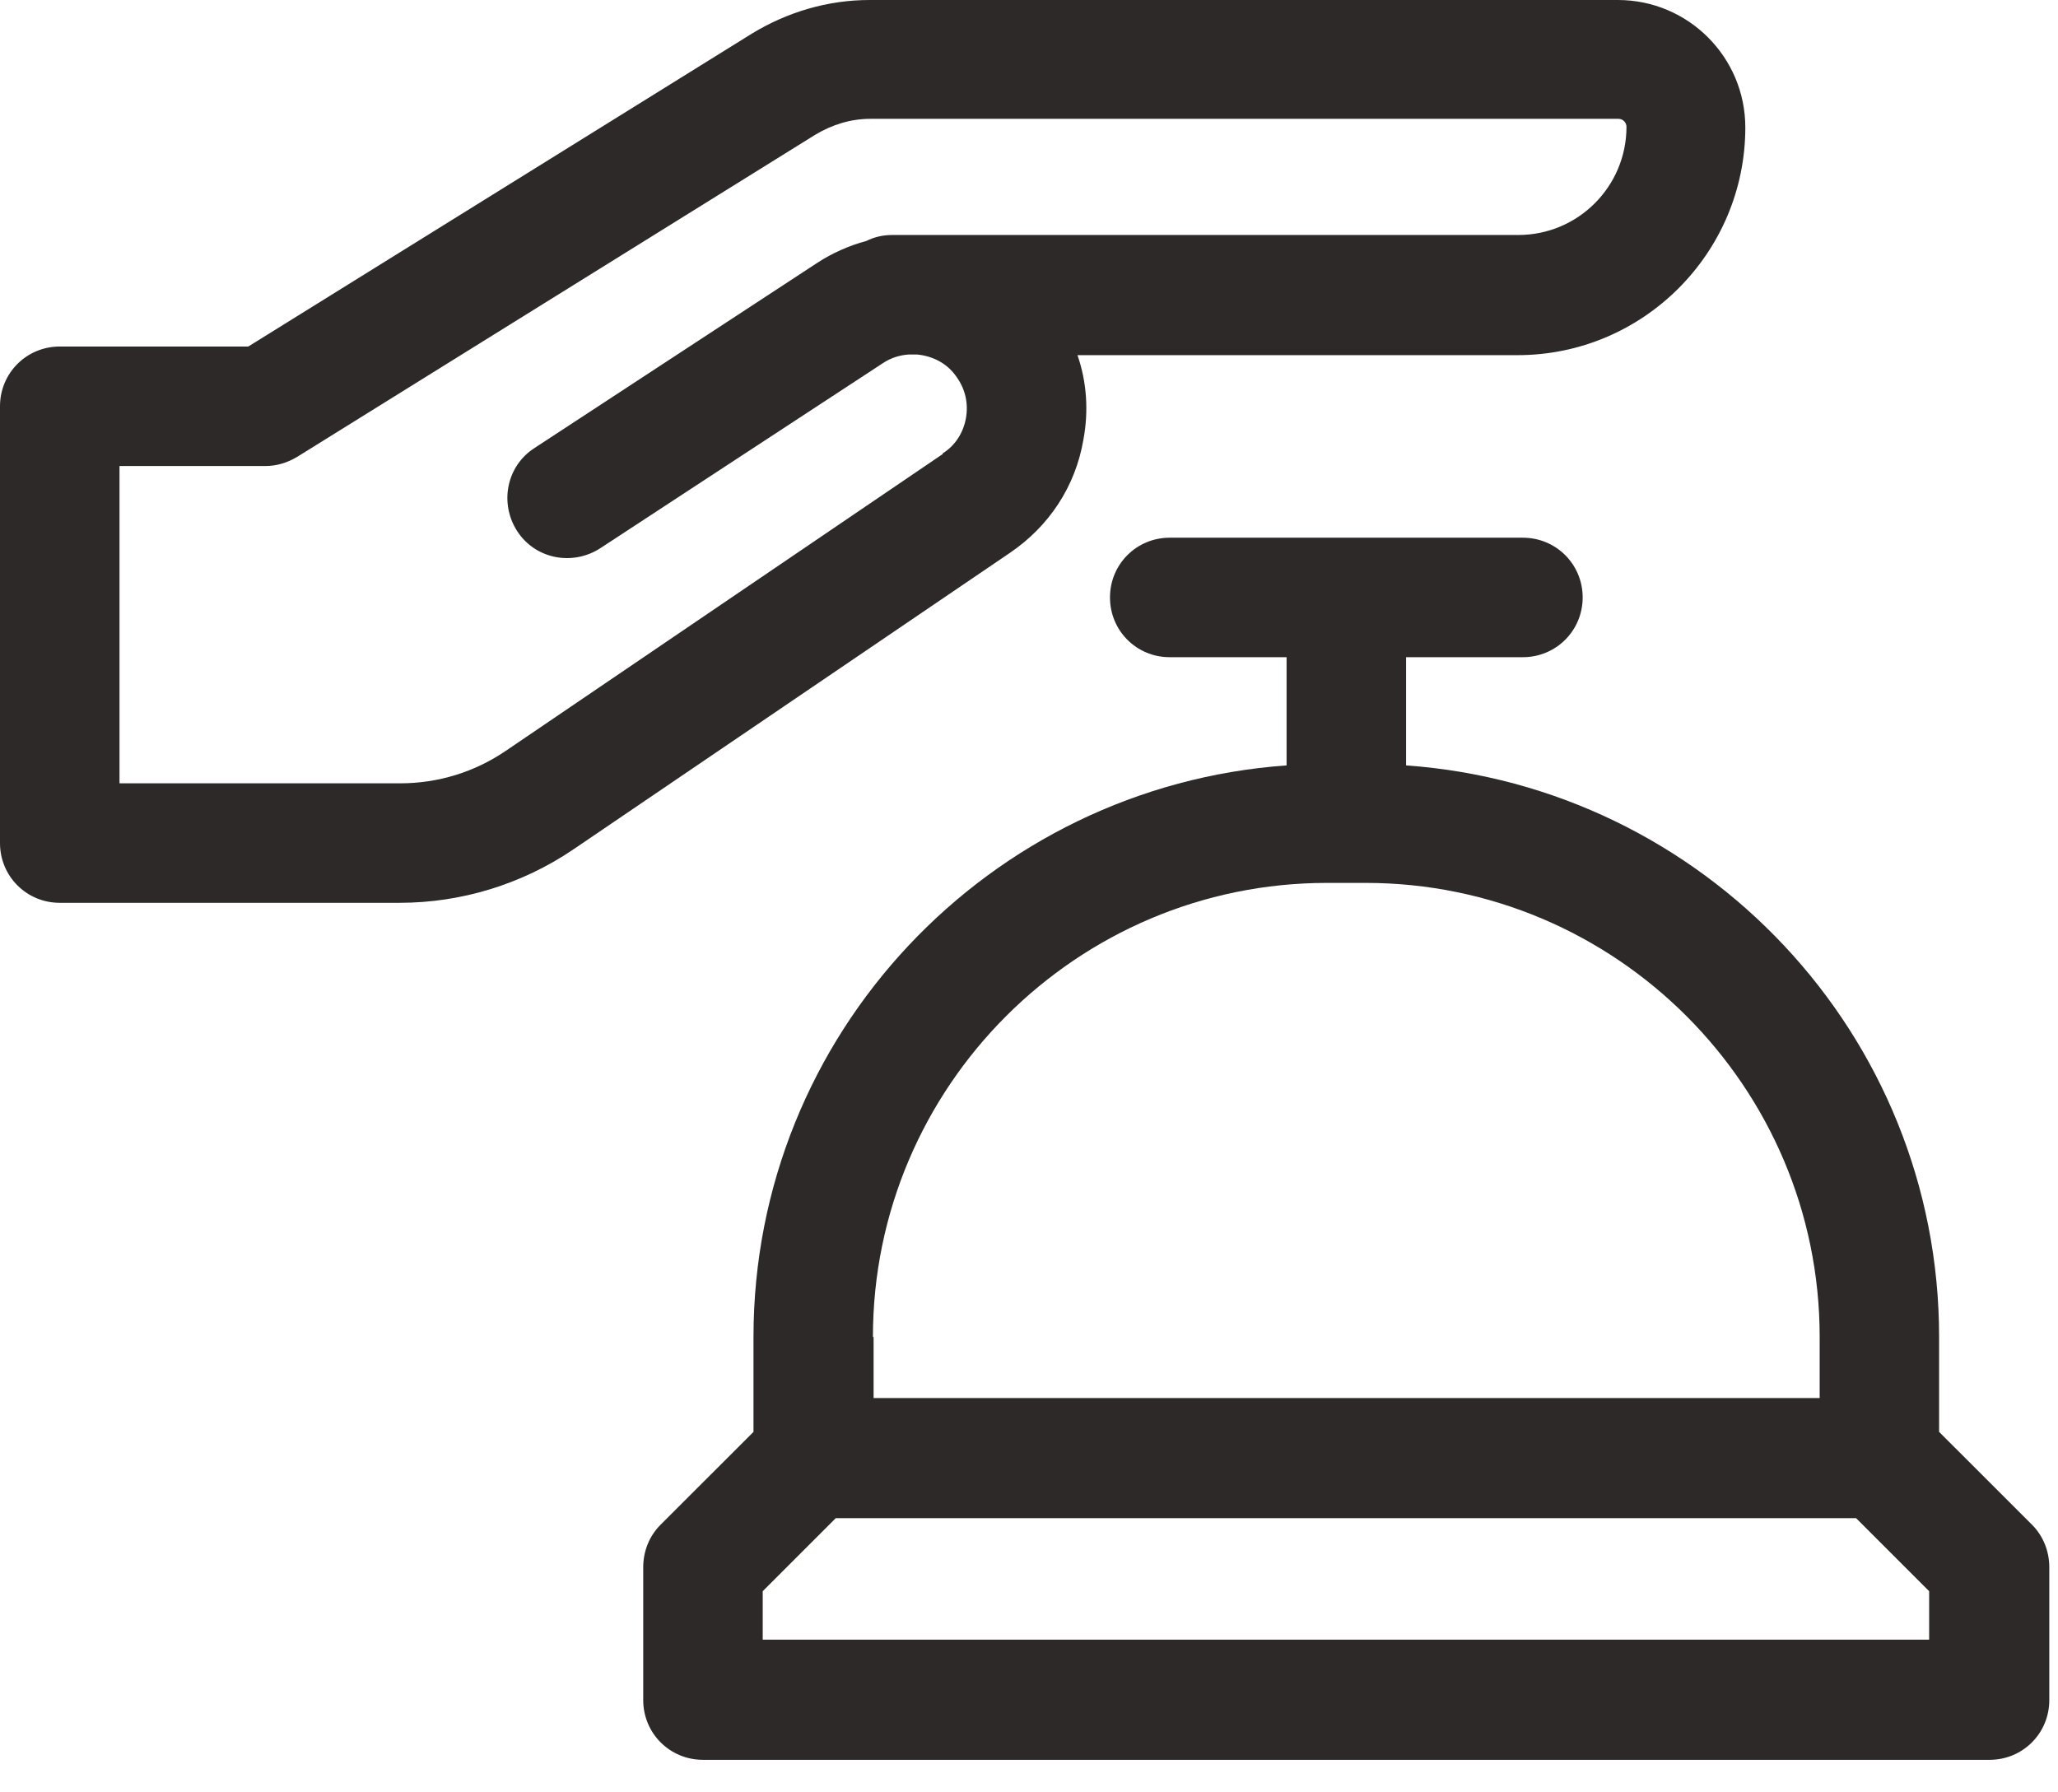 <svg width="31" height="27" viewBox="0 0 31 27" fill="none" xmlns="http://www.w3.org/2000/svg">
<path d="M16.32 6.62C16.4 6.19 16.37 5.75 16.23 5.35H22.86C24.75 5.35 26.29 3.81 26.29 1.92C26.29 0.86 25.43 0 24.37 0H13.1C12.47 0 11.86 0.18 11.32 0.51L3.74 5.22H0.9C0.4 5.22 0 5.62 0 6.12V12.7C0 13.2 0.4 13.6 0.9 13.6H6.02C6.95 13.6 7.86 13.32 8.63 12.8L15.21 8.33C15.8 7.93 16.2 7.33 16.32 6.62ZM14.2 6.84L7.62 11.31C7.15 11.63 6.6 11.8 6.03 11.8H1.8V7.02H4C4.17 7.02 4.33 6.97 4.48 6.88L12.28 2.03C12.53 1.88 12.81 1.79 13.11 1.79H24.38C24.45 1.79 24.5 1.85 24.5 1.91C24.5 2.81 23.77 3.54 22.87 3.54H13.88C13.79 3.54 13.7 3.54 13.61 3.54H13.44C13.3 3.54 13.17 3.57 13.05 3.63C12.79 3.7 12.54 3.81 12.31 3.96L8.05 6.75C7.63 7.02 7.52 7.58 7.79 8C8.06 8.42 8.62 8.53 9.04 8.26L13.3 5.47C13.42 5.39 13.55 5.35 13.69 5.34H13.81C14.04 5.36 14.27 5.47 14.41 5.68C14.54 5.86 14.59 6.08 14.55 6.3C14.51 6.52 14.39 6.71 14.2 6.83V6.84Z" fill="#2C2928"/>
<path d="M29.209 21.57V20.14C29.209 15.58 25.66 11.85 21.18 11.53V9.9H22.939C23.439 9.9 23.84 9.5 23.84 9C23.84 8.5 23.439 8.1 22.939 8.1H17.619C17.119 8.1 16.72 8.5 16.72 9C16.72 9.5 17.119 9.9 17.619 9.9H19.38V11.53C14.899 11.85 11.35 15.58 11.35 20.14V21.57L9.949 22.97C9.779 23.14 9.689 23.37 9.689 23.61V25.61C9.689 26.11 10.089 26.51 10.589 26.51H29.97C30.47 26.51 30.869 26.11 30.869 25.61V23.61C30.869 23.37 30.779 23.14 30.61 22.97L29.209 21.57ZM13.149 20.14C13.149 16.37 16.22 13.3 19.989 13.3H20.57C24.34 13.3 27.41 16.37 27.41 20.14V21.06H13.159V20.14H13.149ZM29.07 24.7H11.489V23.97L12.589 22.87H27.959L29.059 23.97V24.7H29.07Z" fill="#2C2928"/>
</svg>
